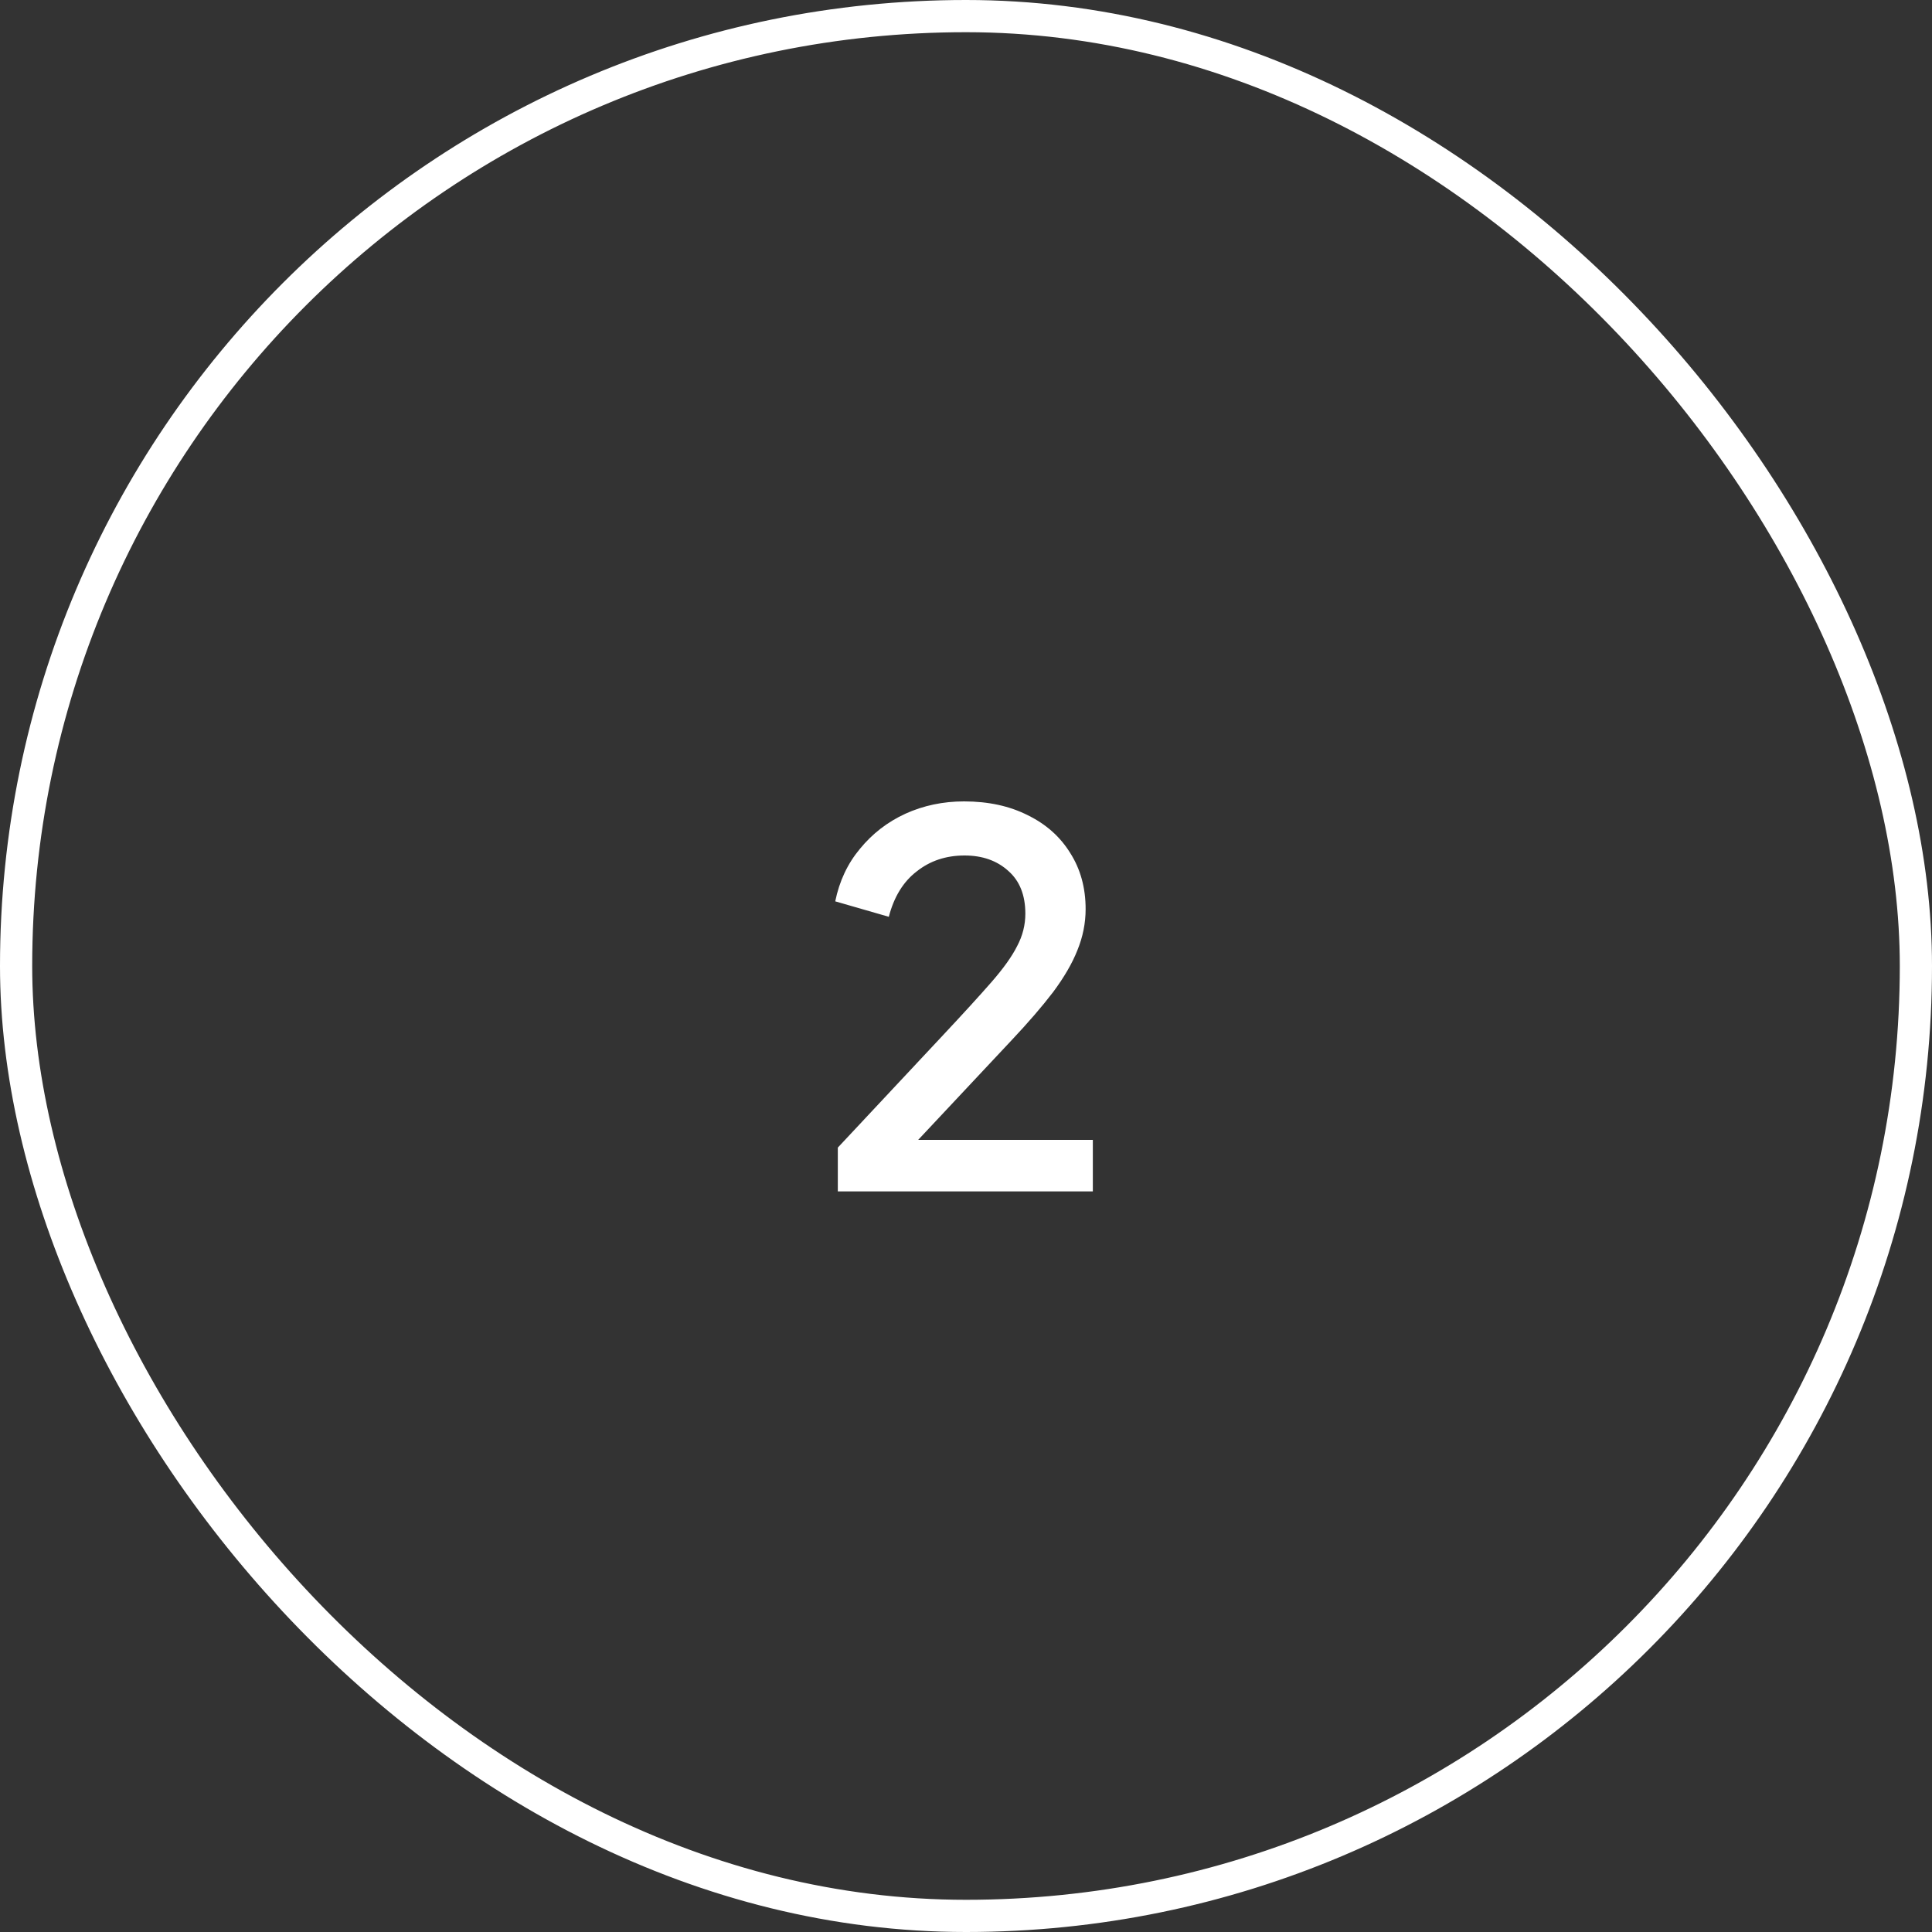 <svg width="60" height="60" viewBox="0 0 60 60" fill="none" xmlns="http://www.w3.org/2000/svg">
<rect x="0" y="0" width="60" height="60" fill="#333333" stroke="none"/>
<rect x="0.5" y="0.5" width="59" height="59" rx="29.5" stroke="white"/>
<path d="M26.019 37V35.64L29.283 32.152C29.923 31.469 30.424 30.92 30.787 30.504C31.16 30.077 31.427 29.704 31.587 29.384C31.757 29.064 31.843 28.728 31.843 28.376C31.843 27.8 31.667 27.357 31.315 27.048C30.963 26.728 30.509 26.568 29.955 26.568C29.379 26.568 28.883 26.733 28.467 27.064C28.051 27.384 27.763 27.853 27.603 28.472L25.939 27.992C26.067 27.363 26.323 26.819 26.707 26.36C27.091 25.891 27.56 25.528 28.115 25.272C28.68 25.016 29.288 24.888 29.939 24.888C30.696 24.888 31.357 25.032 31.923 25.32C32.488 25.597 32.925 25.987 33.235 26.488C33.555 26.989 33.715 27.571 33.715 28.232C33.715 28.669 33.629 29.096 33.459 29.512C33.299 29.917 33.048 30.349 32.707 30.808C32.365 31.256 31.928 31.763 31.395 32.328L28.515 35.4H33.939V37H26.019Z" fill="white"/>
</svg>
